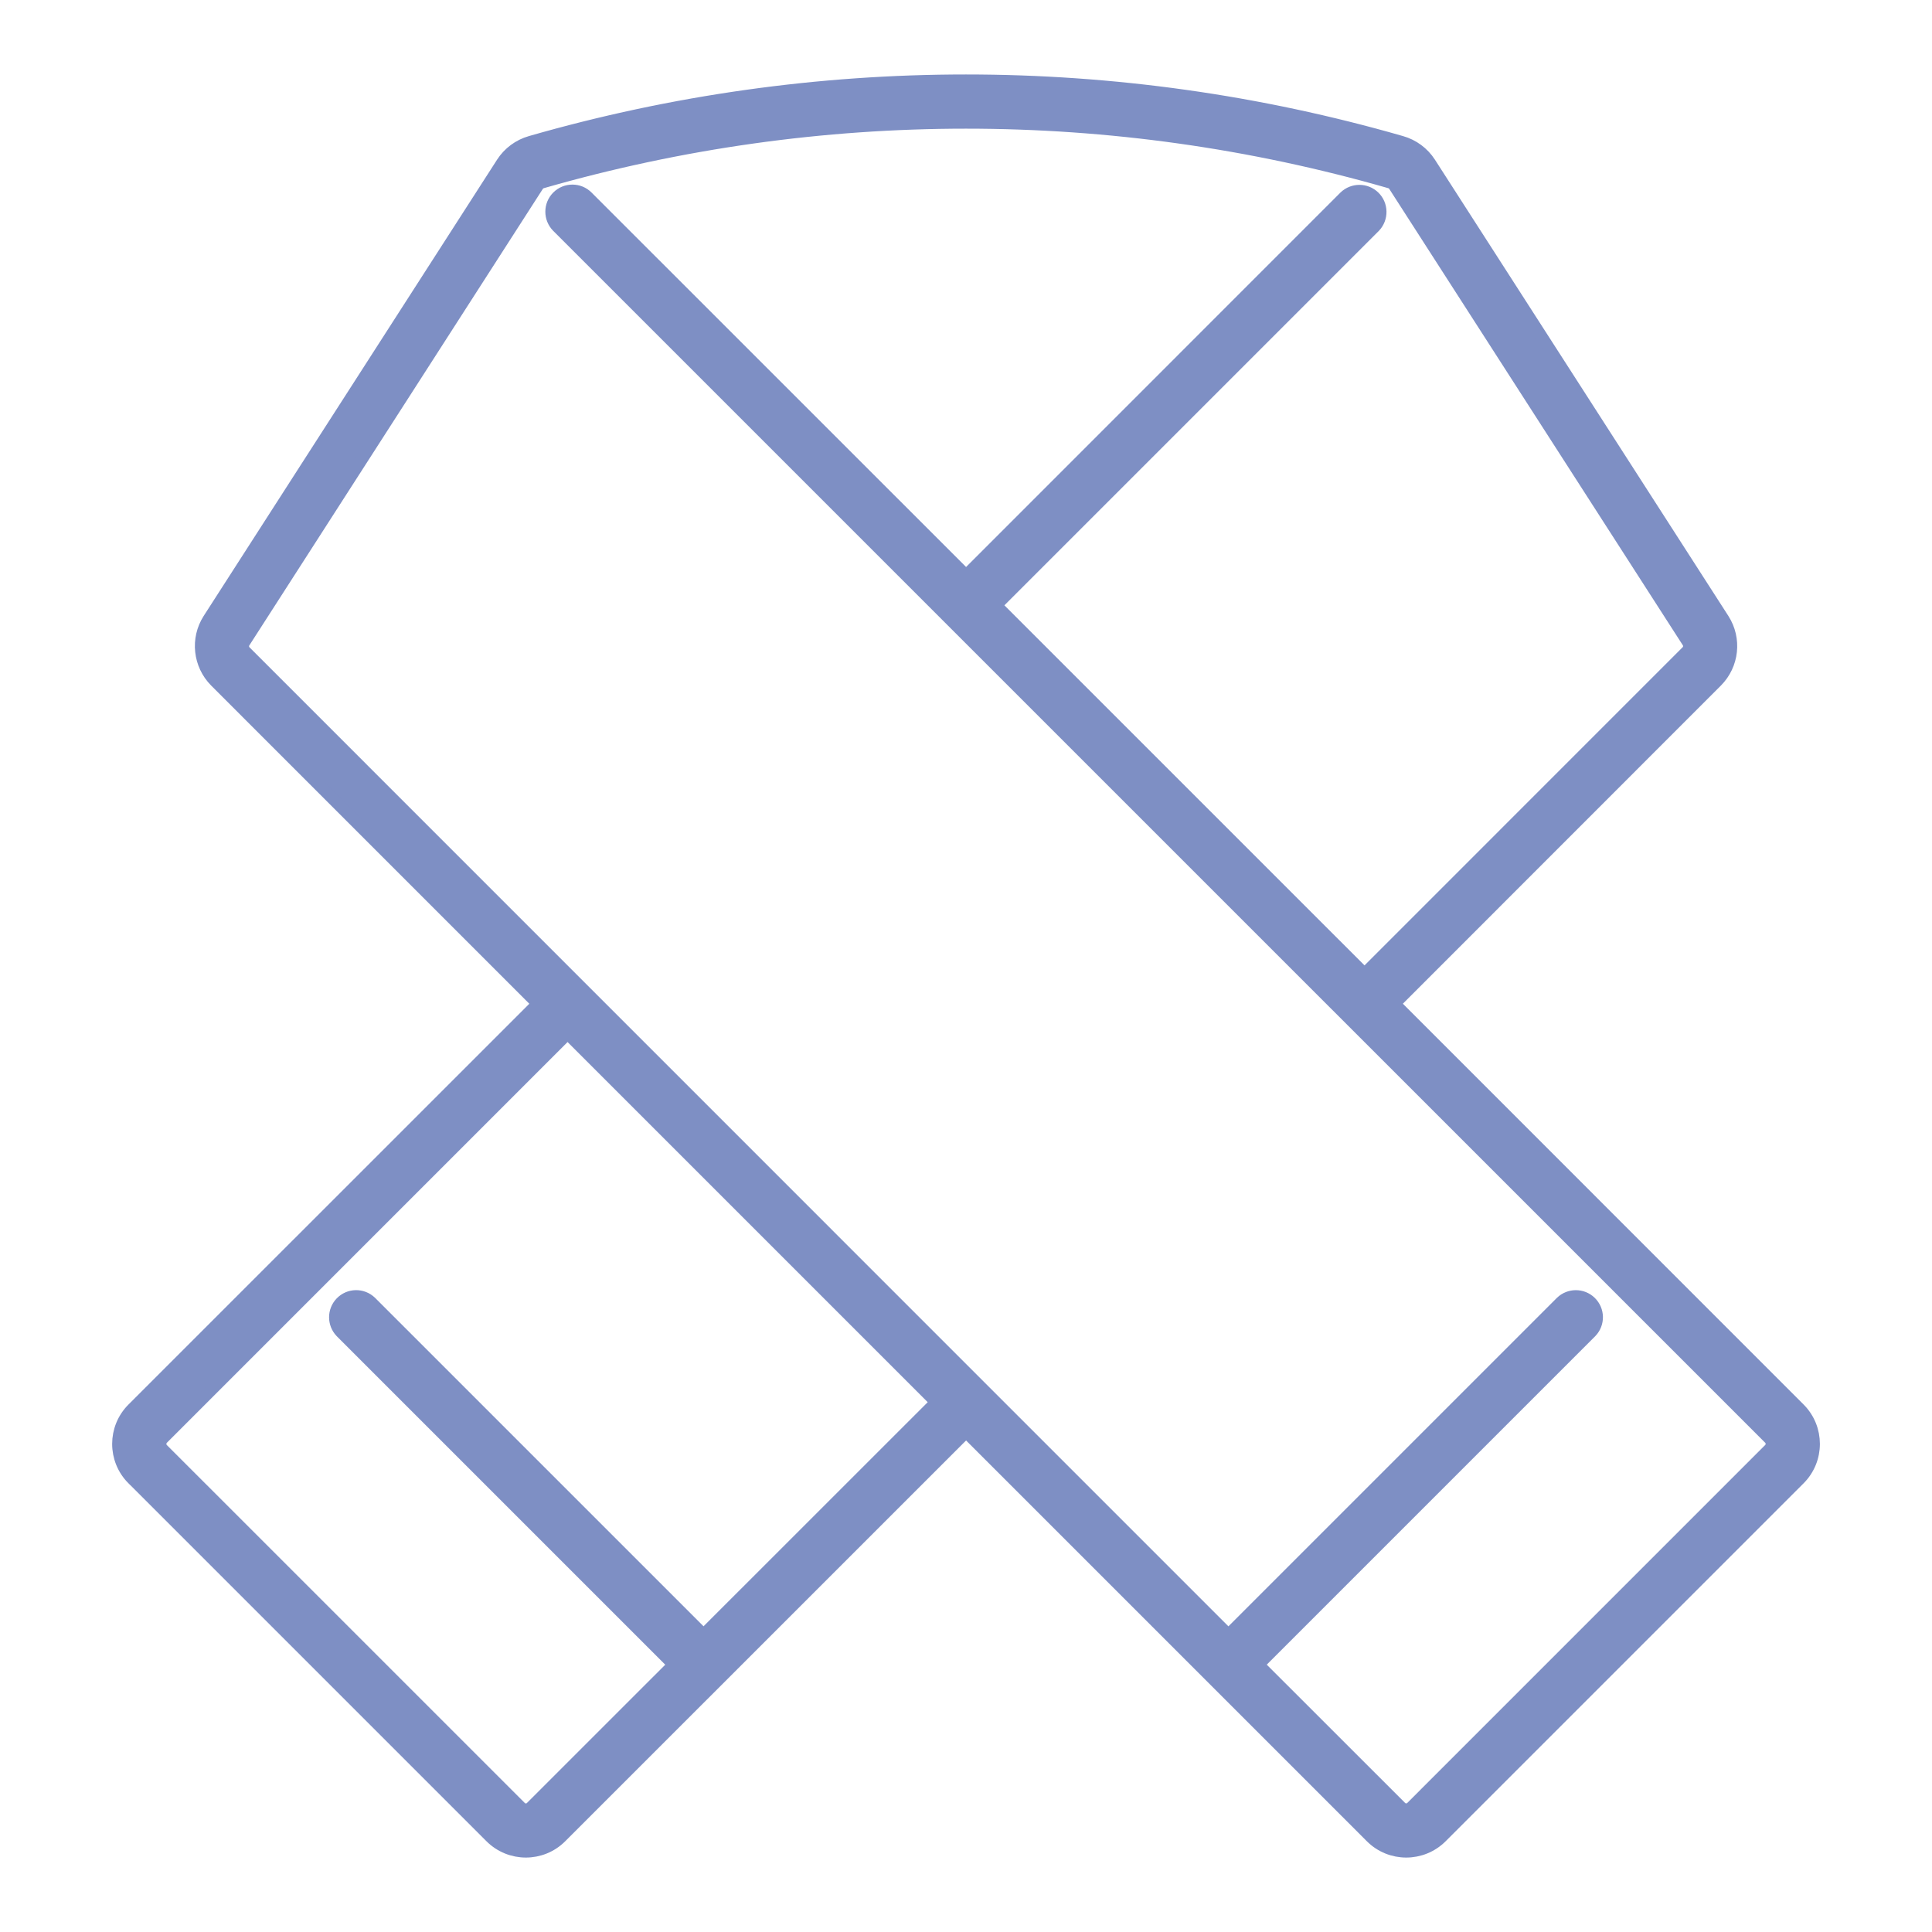 <?xml version="1.0" encoding="utf-8"?>
<!-- Generator: Adobe Illustrator 16.0.0, SVG Export Plug-In . SVG Version: 6.00 Build 0)  -->
<!DOCTYPE svg PUBLIC "-//W3C//DTD SVG 1.1//EN" "http://www.w3.org/Graphics/SVG/1.1/DTD/svg11.dtd">
<svg version="1.1" id="Calque_1" xmlns="http://www.w3.org/2000/svg" xmlns:xlink="http://www.w3.org/1999/xlink" x="0px" y="0px"
	 width="48px" height="48px" viewBox="0 0 48 48" enable-background="new 0 0 48 48" xml:space="preserve">
<g id="NewGroupe22">
	<g id="NewGroup0-1">
		<g>
			<g>
				<path fill="#7E8FC4" stroke="#7E8FC4" stroke-width="0.3" stroke-miterlimit="10" d="M43.962,36.006l-8.892,8.893
					c-0.074,0.074-0.192,0.074-0.267,0l0,0l-3.543-3.541l8.268-8.268c0.201-0.209,0.194-0.539-0.014-0.74
					c-0.203-0.195-0.522-0.195-0.726,0l-8.268,8.268l-6.15-6.15L6.093,16.189c-0.063-0.063-0.072-0.161-0.025-0.235l7.291-11.34
					c0.025-0.04,0.065-0.069,0.111-0.083c6.881-1.979,14.181-1.979,21.062,0c0.046,0.013,0.086,0.043,0.111,0.083l7.293,11.337
					c0.048,0.075,0.037,0.172-0.025,0.235l-8.01,8.011l-9.159-9.158l9.409-9.409c0.199-0.208,0.194-0.54-0.013-0.74
					c-0.203-0.196-0.525-0.196-0.729,0l-9.407,9.409l-9.411-9.409c-0.204-0.205-0.535-0.205-0.74,0c-0.203,0.204-0.203,0.535,0,0.74
					L43.963,35.74C44.035,35.814,44.036,35.932,43.962,36.006L43.962,36.006L43.962,36.006z M17.479,40.617L9.212,32.35
					c-0.209-0.201-0.539-0.195-0.74,0.014c-0.195,0.203-0.195,0.523,0,0.727l8.268,8.268l-3.542,3.541
					c-0.073,0.074-0.193,0.074-0.266,0l0,0l-8.894-8.893c-0.072-0.074-0.072-0.191,0-0.266l10.063-10.064l9.16,9.16L17.479,40.617
					L17.479,40.617z M44.703,35L34.642,24.937l8.008-8.011c0.409-0.412,0.478-1.051,0.166-1.54L35.524,4.048
					c-0.164-0.255-0.417-0.441-0.709-0.523c-7.067-2.033-14.564-2.033-21.632,0c-0.291,0.083-0.543,0.268-0.707,0.523l-7.29,11.337
					c-0.312,0.489-0.242,1.129,0.166,1.541l8.011,8.012L3.299,35c-0.483,0.482-0.483,1.264-0.002,1.746c0.001,0,0.002,0,0.002,0
					l8.893,8.893c0.482,0.482,1.264,0.482,1.745,0l10.065-10.063l10.063,10.063c0.481,0.482,1.263,0.482,1.746,0l8.893-8.893
					C45.185,36.264,45.185,35.482,44.703,35L44.703,35L44.703,35z"/>
			</g>
		</g>
	</g>
</g>
</svg>

